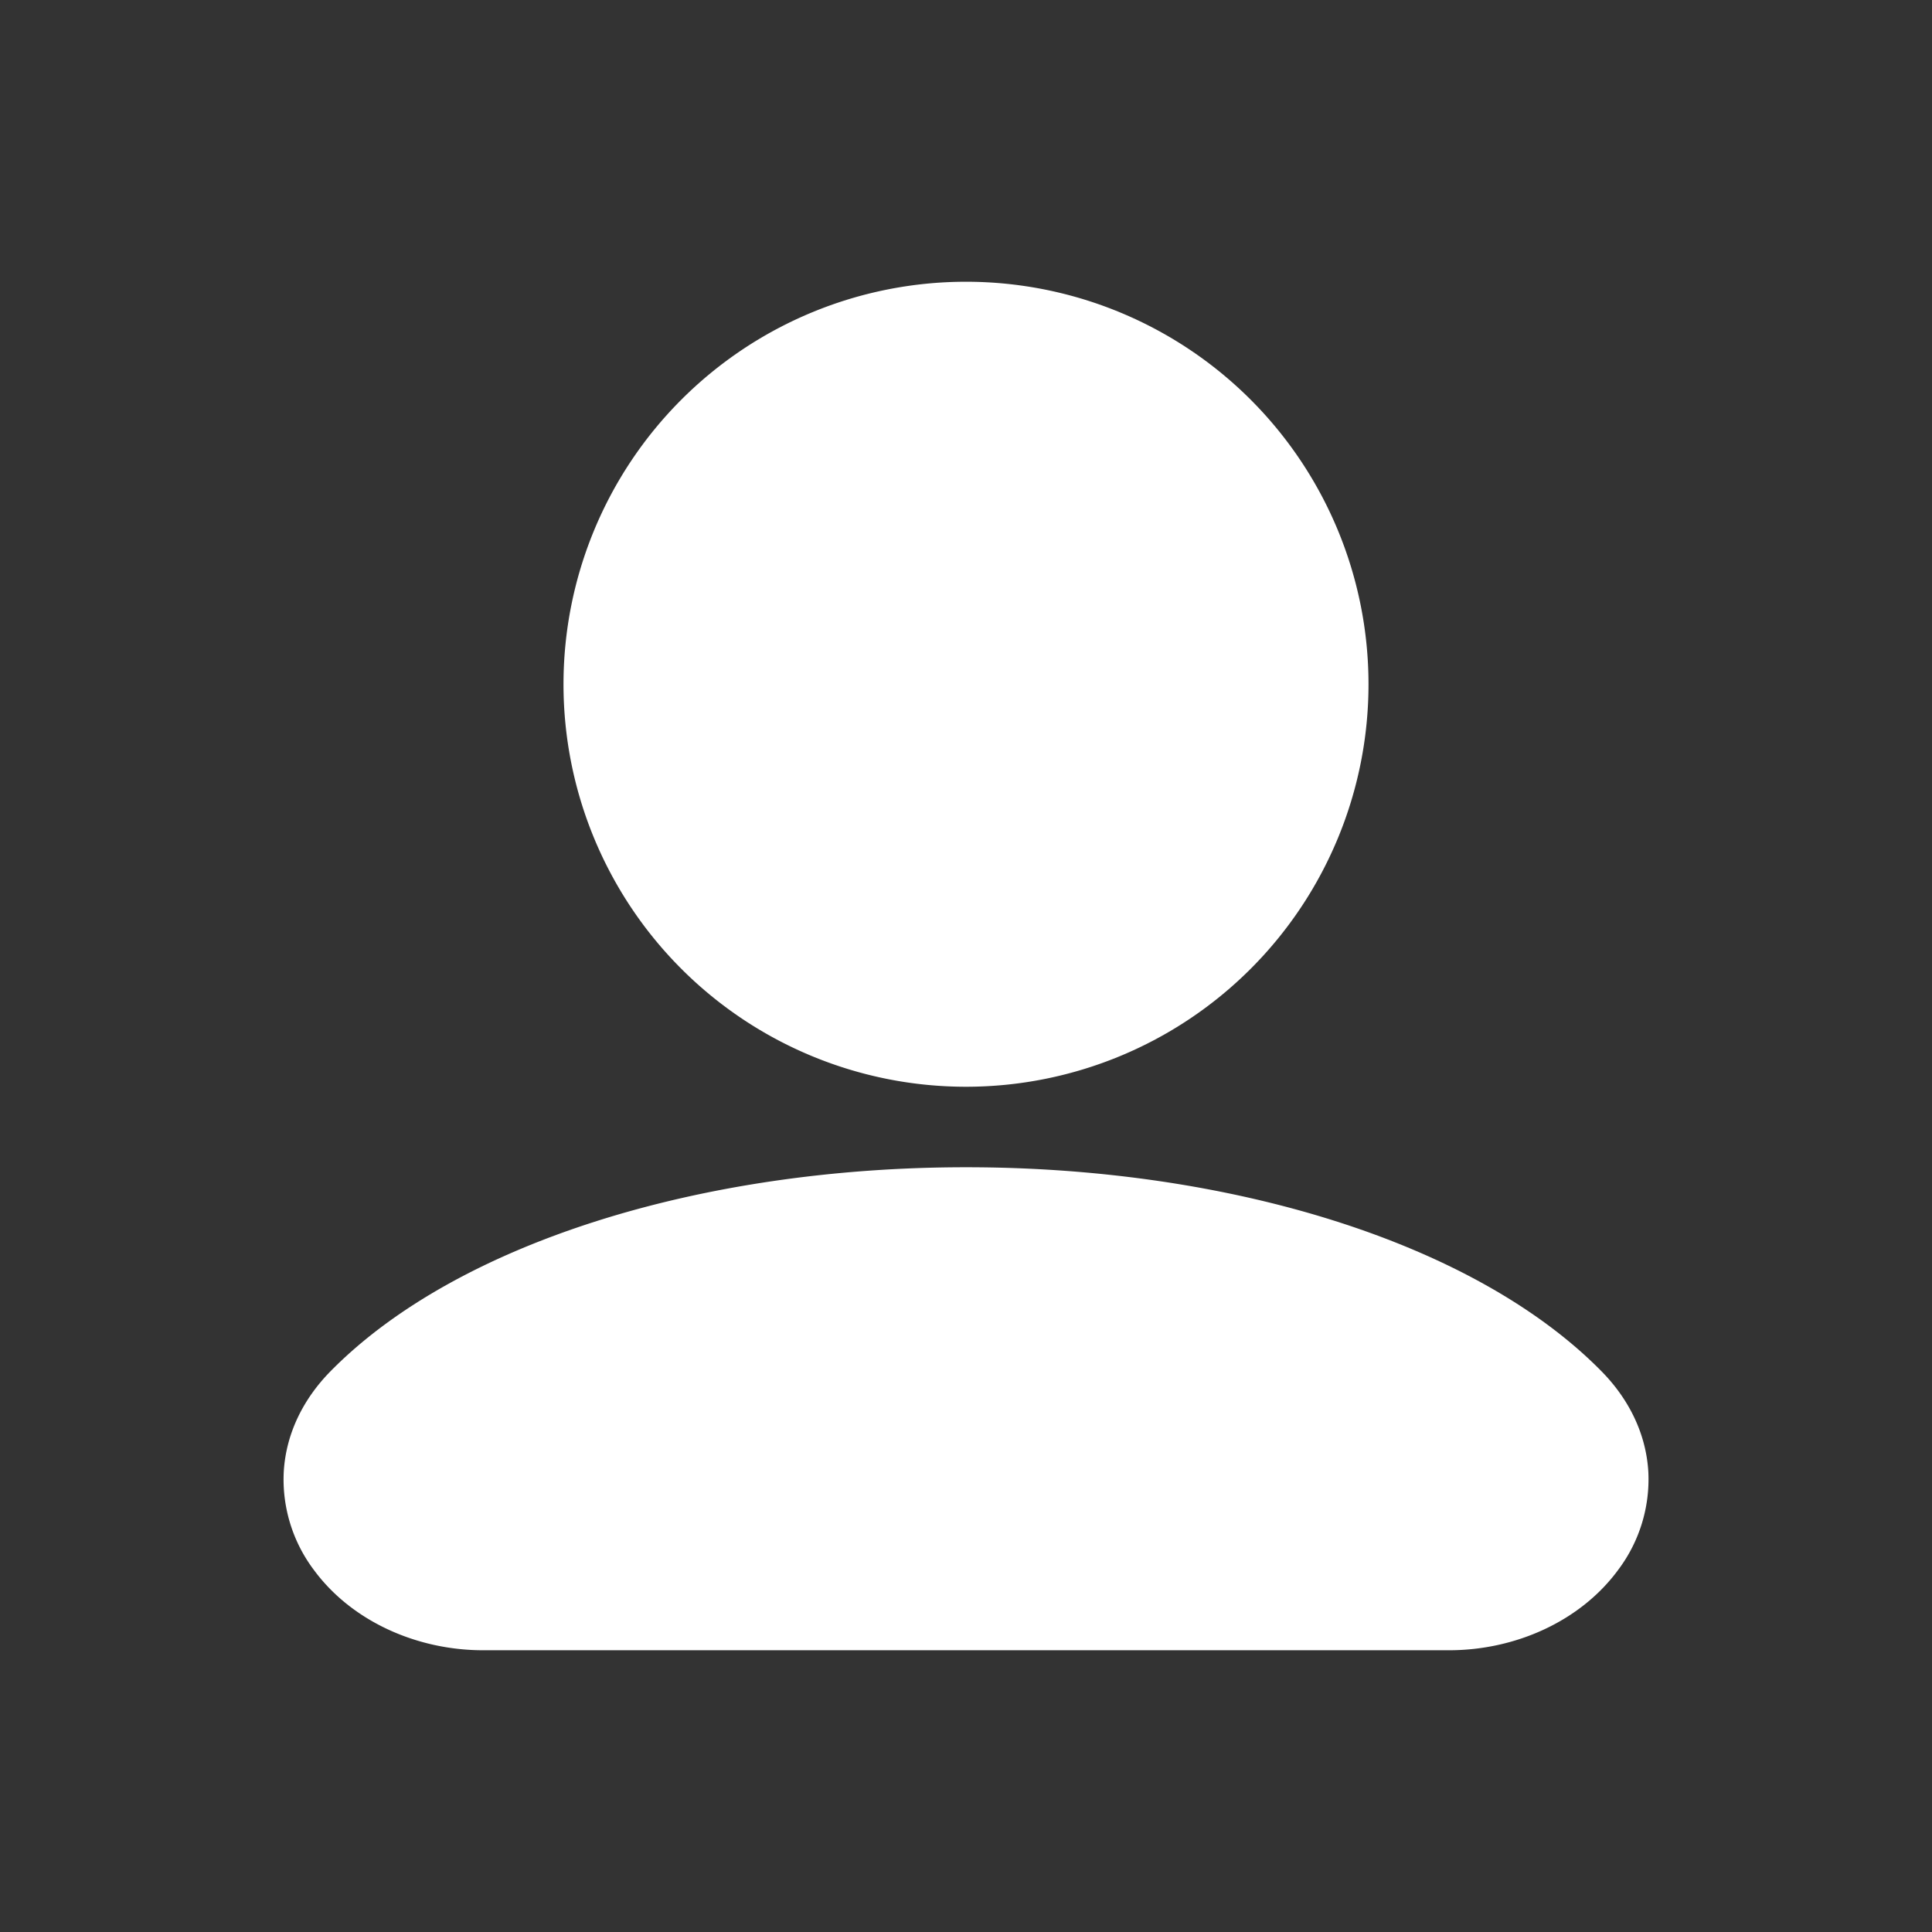 <svg xmlns="http://www.w3.org/2000/svg" version="1.1" xmlns:xlink="http://www.w3.org/1999/xlink" width="512" height="512" x="0" y="0" viewBox="0 0 24 24" style="enable-background:new 0 0 512 512" xml:space="preserve" class=""><rect x="0" y="0" width="24" height="24" fill="#333333" stroke="none"/><g><g fill="#000" fill-rule="evenodd" clip-rule="evenodd"><path d="M12 3.5a5 5 0 1 0 0 10 5 5 0 0 0 0-10zM12 14.5c-3.275 0-6.317.936-7.89 2.53-.337.341-.556.77-.585 1.251a1.87 1.87 0 0 0 .376 1.224c.468.634 1.276.995 2.1.995h12c.823 0 1.63-.36 2.098-.995a1.87 1.87 0 0 0 .377-1.224c-.029-.481-.249-.91-.585-1.25-1.573-1.595-4.615-2.531-7.89-2.531z" fill="#ffffff" opacity="1" data-original="#000000"></path></g></g></svg>